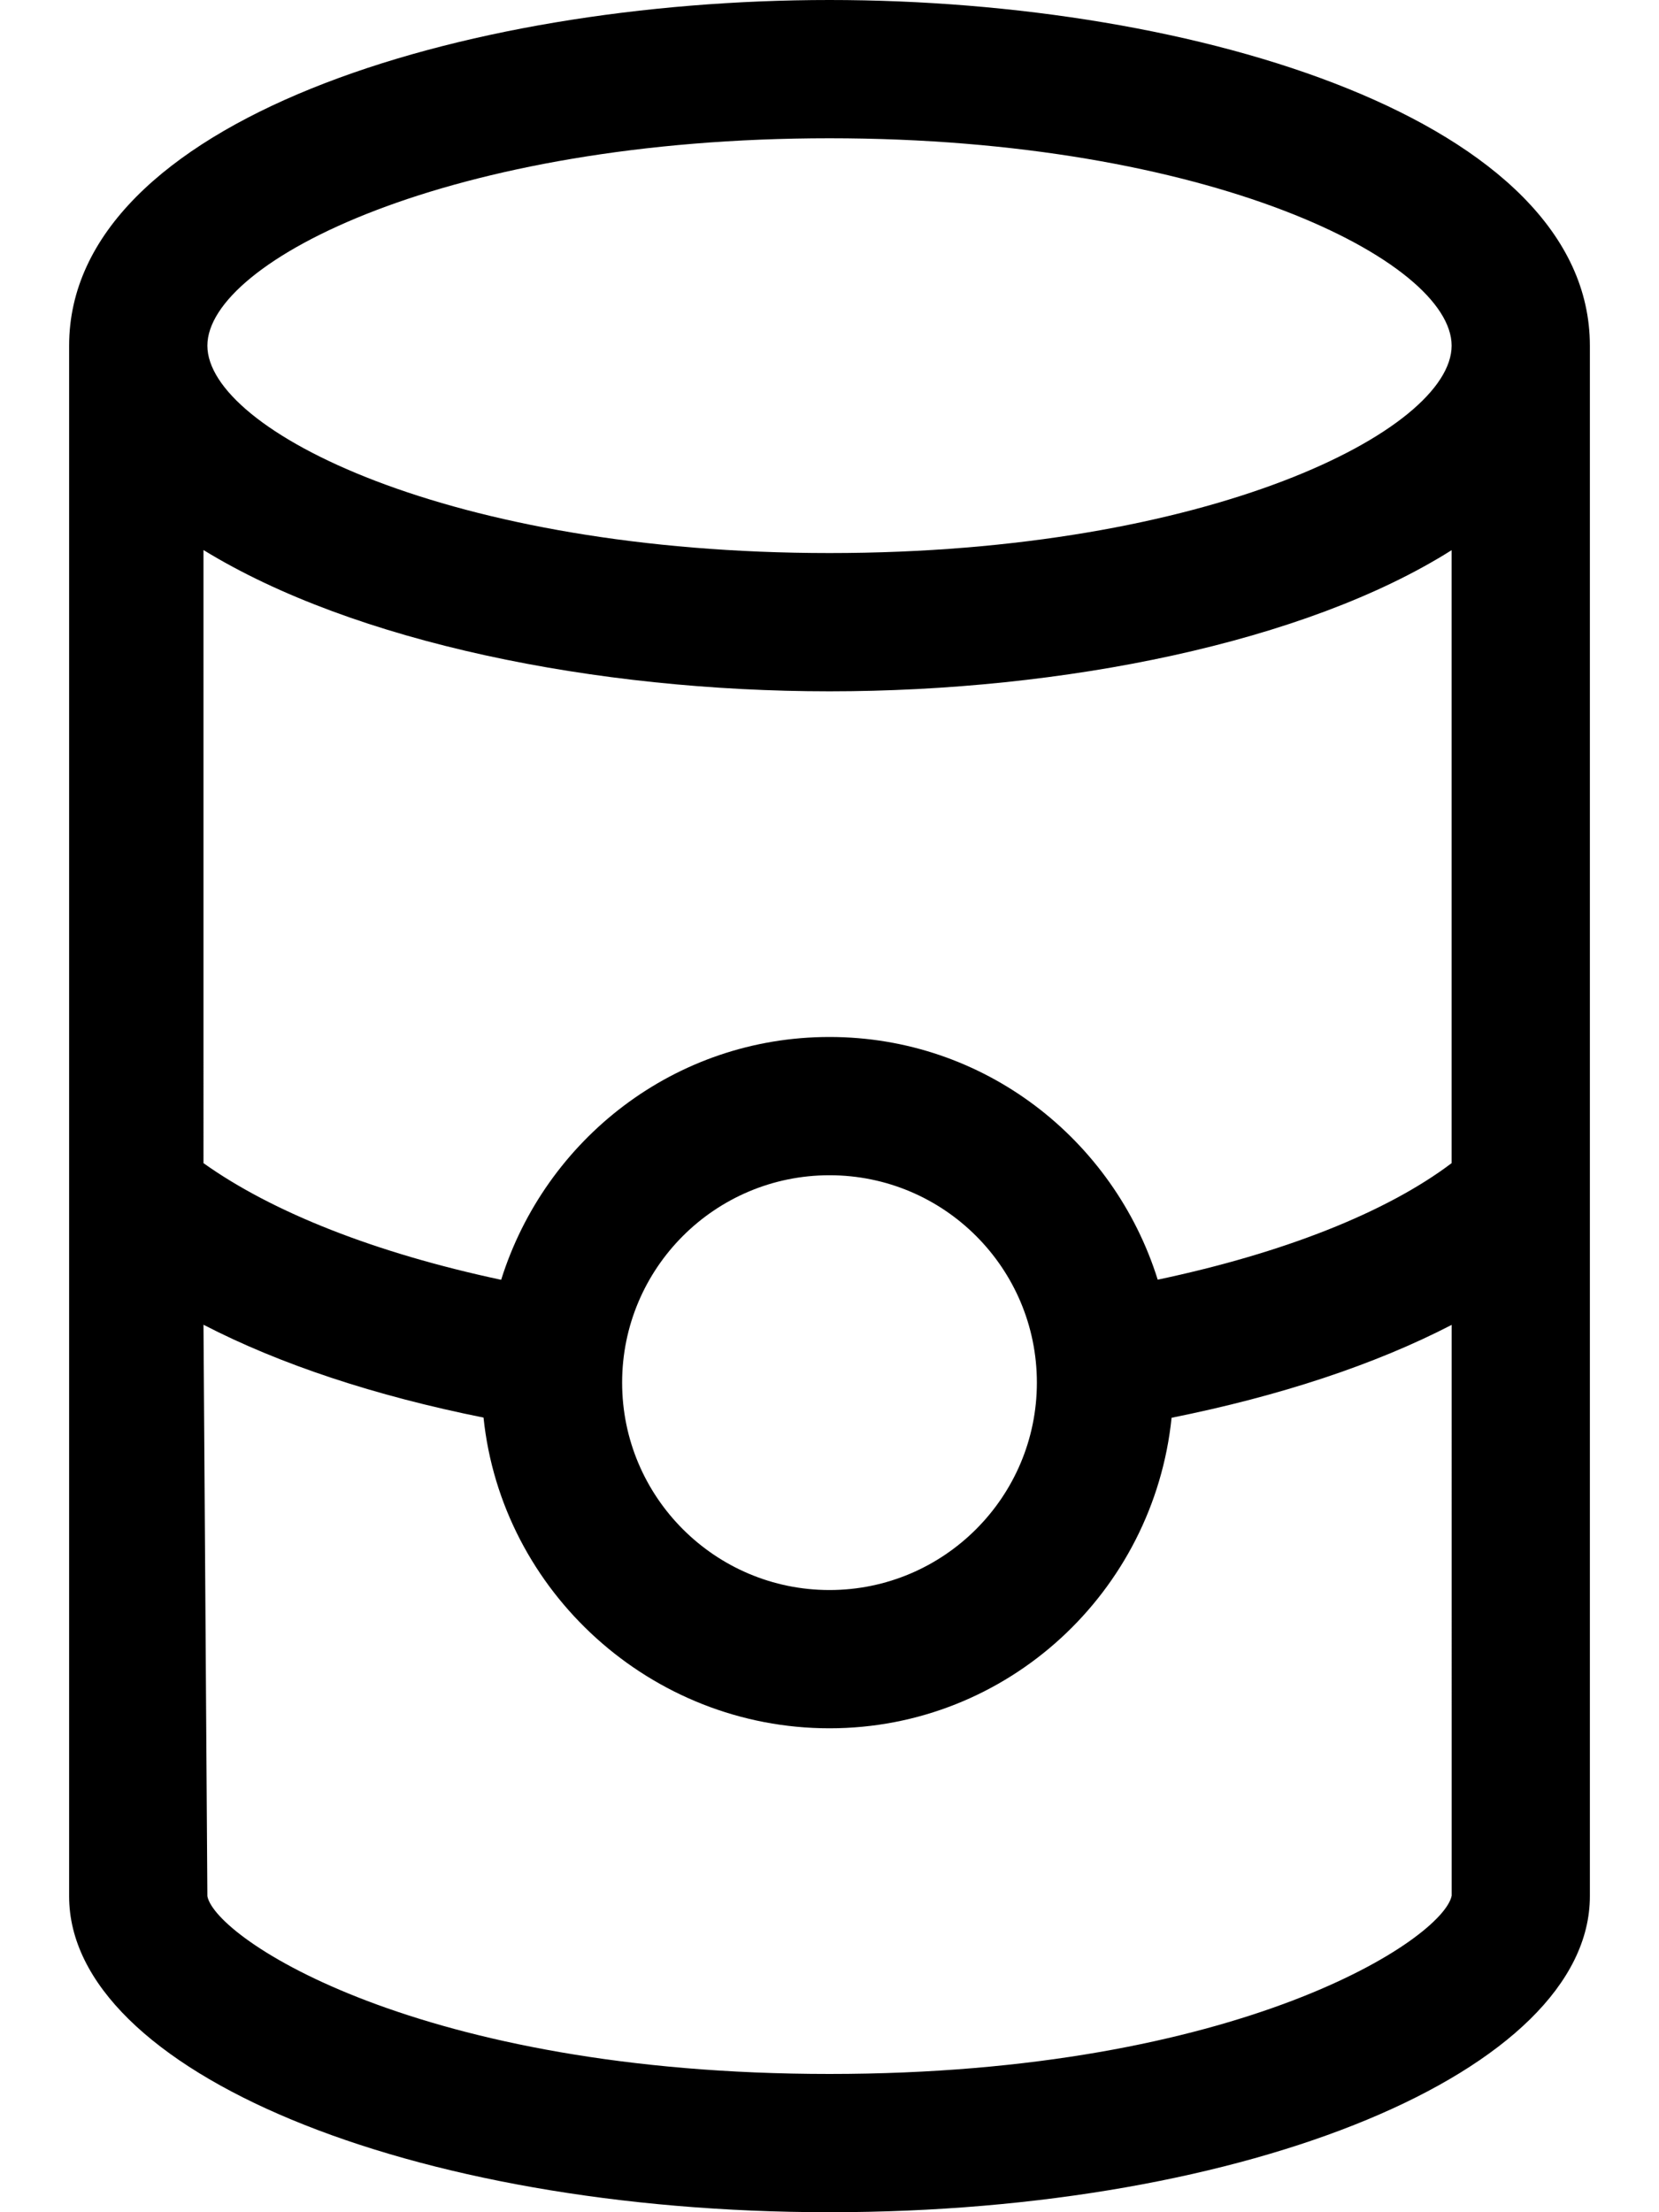 <svg xmlns="http://www.w3.org/2000/svg" viewBox="0 0 384 512"><!--! Font Awesome Pro 6.2.0 by @fontawesome - https://fontawesome.com License - https://fontawesome.com/license (Commercial License) Copyright 2022 Fonticons, Inc. --><path d="M192 0C106.7 0 16 28.03 16 80v358.9C16 479.3 94.8 512 192 512s176-32.75 176-73.14V80C368 28.03 277.3 0 192 0zM336 269.2c-15.1 11.41-38.93 20.82-68.03 26.97C257.8 263.7 227.8 240 192 240S126.2 263.7 116 296.2C86.93 290 63.1 280.6 47.1 269.2l-.002-141.9C81.94 148.7 138 160 192 160c53.99 0 110.1-11.26 144-32.67L336 269.2zM240 320c0 26.47-21.53 48-48 48S144 346.5 144 320S165.5 272 192 272S240 293.5 240 320zM192 32c87.91 0 144 28.42 144 48S279.9 128 192 128S48 99.58 48 80S104.1 32 192 32zM192 480c-95.15 0-142.1-31.33-144-41.14L47.1 306.6c17.72 9.166 39.67 16.44 64.82 21.49C116.1 368.4 150.7 400 192 400s75.04-31.62 79.18-71.87c25.15-5.051 47.11-12.33 64.83-21.5l.002 132.1C334.1 448.7 287.1 480 192 480z"/></svg>